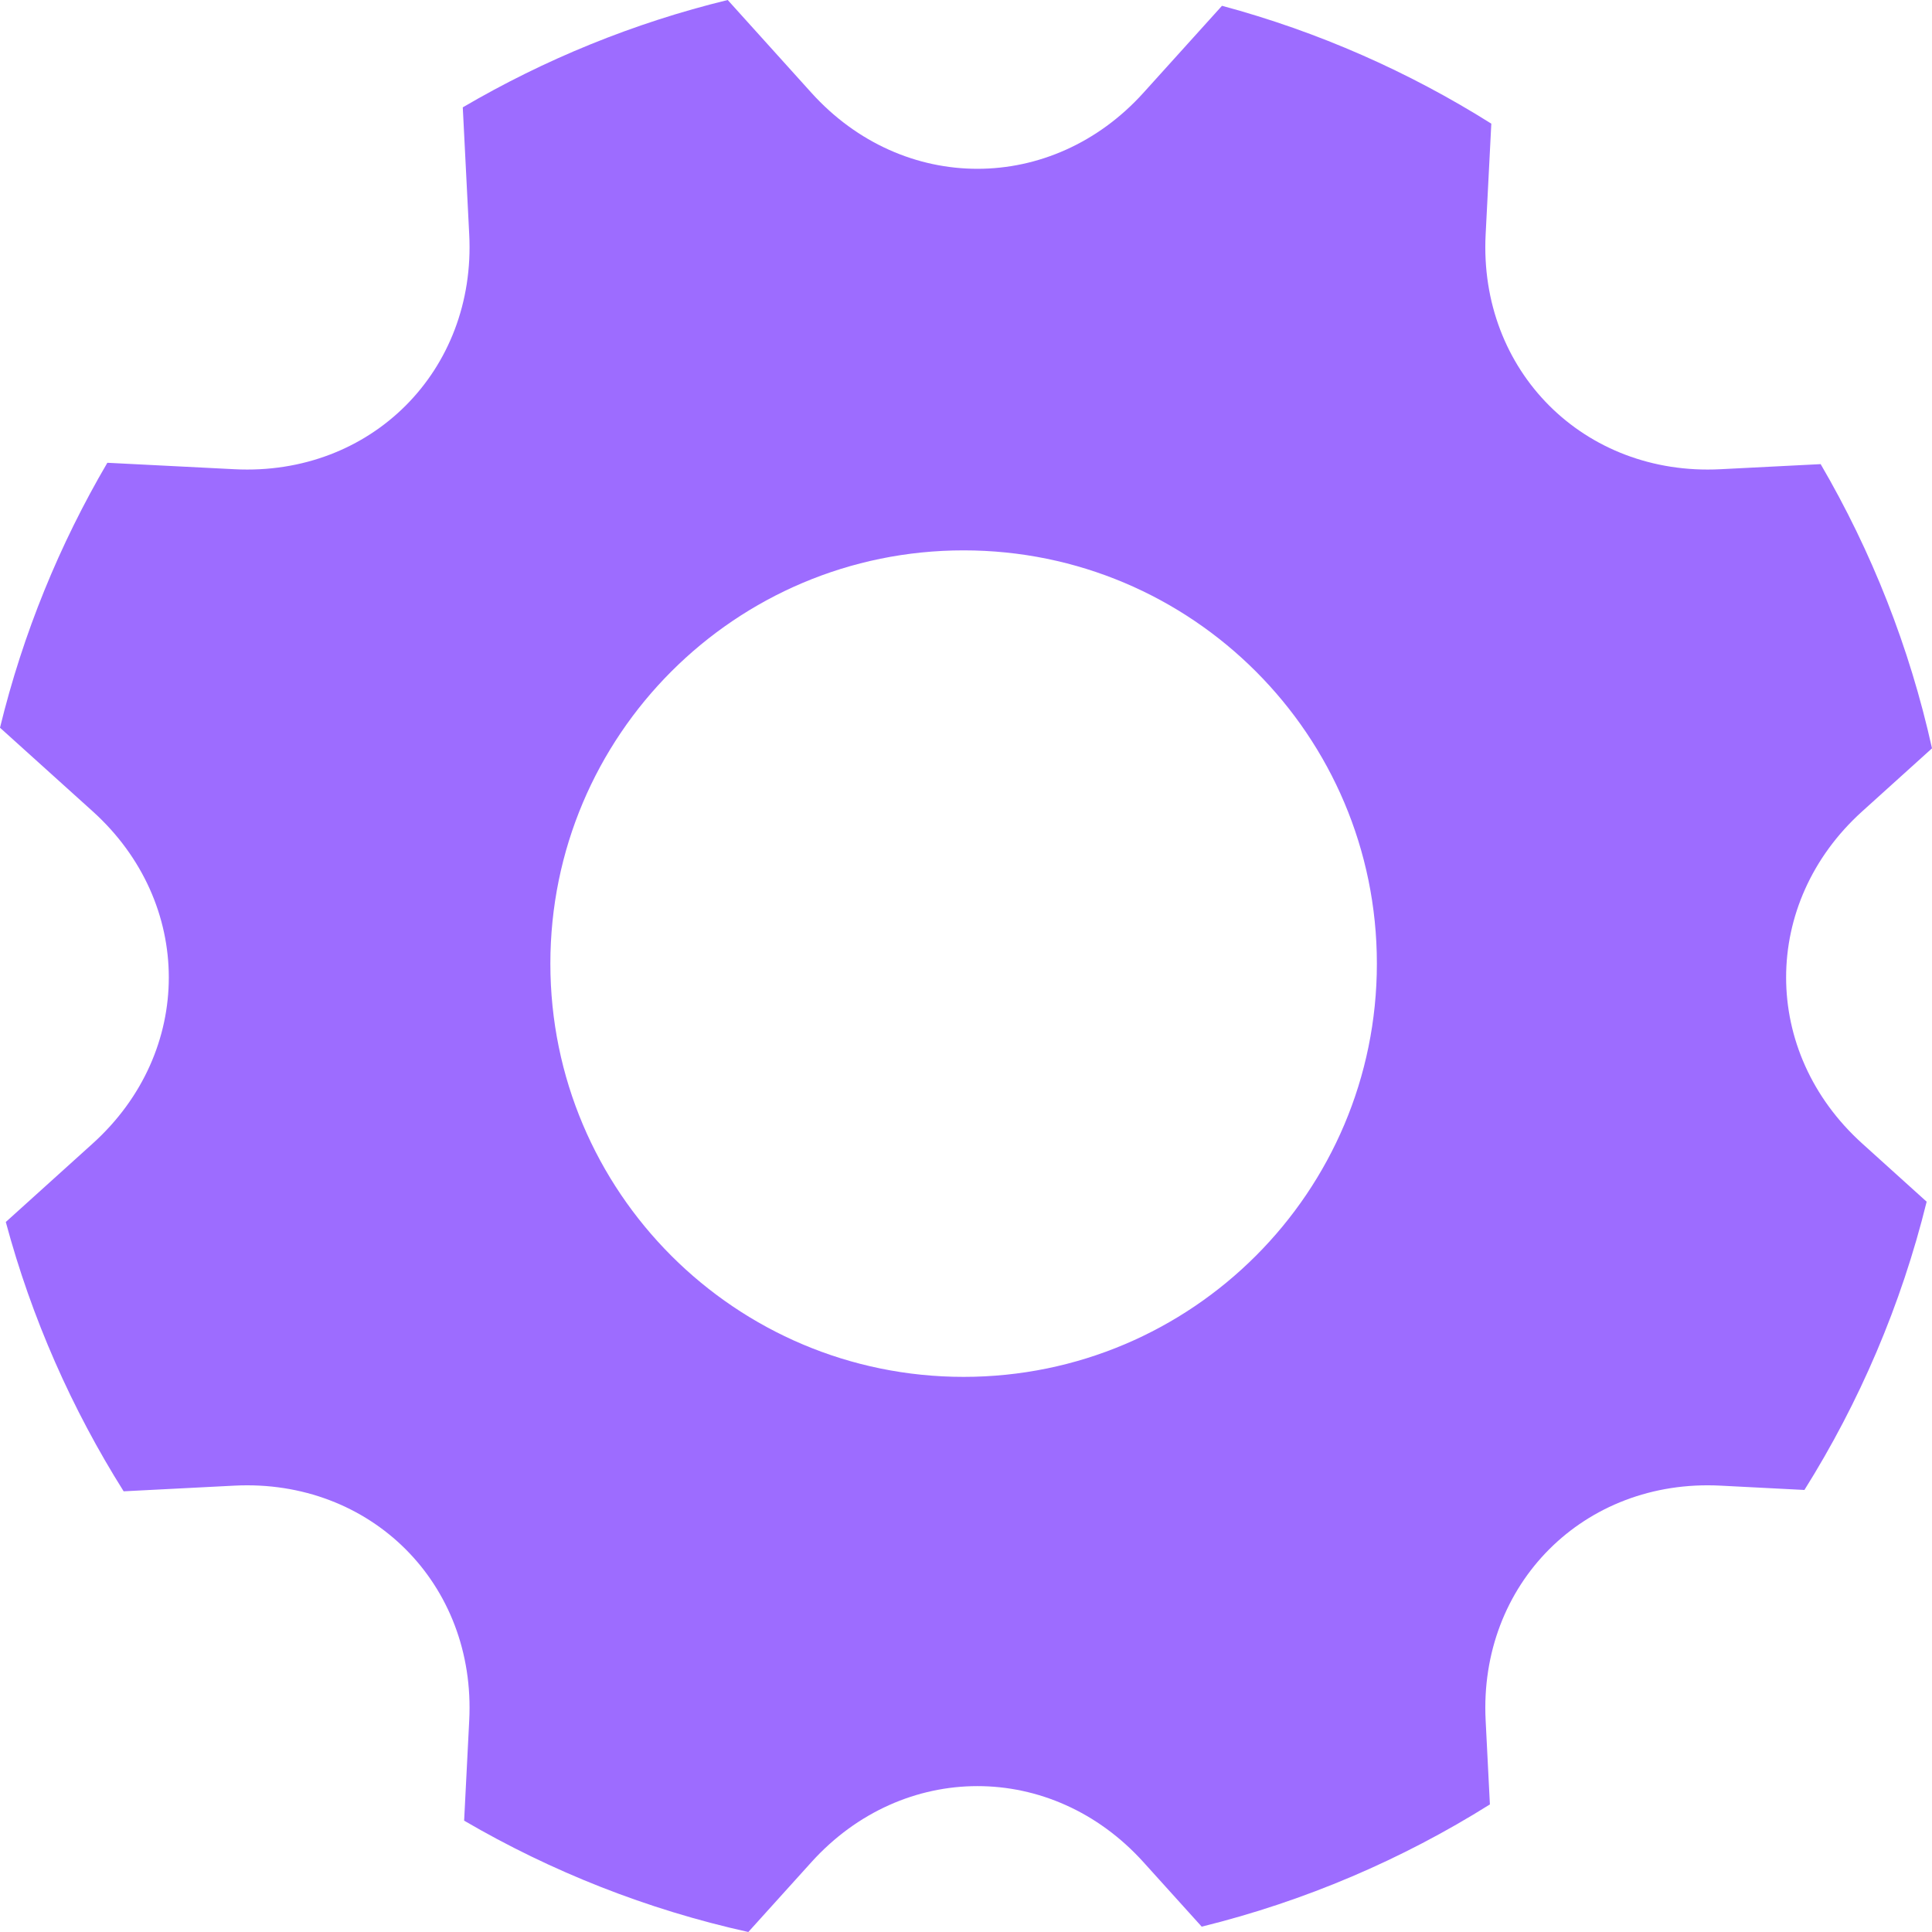 <svg width="30" height="30" viewBox="0 0 30 30" fill="none" xmlns="http://www.w3.org/2000/svg">
<path fill-rule="evenodd" clip-rule="evenodd" d="M11.62 30C10.045 29.651 8.56 29.061 7.207 28.271L7.286 26.715C7.395 24.593 5.757 22.961 3.64 23.069L1.92 23.157C1.115 21.877 0.492 20.471 0.09 18.975L1.44 17.756C3.017 16.332 3.013 14.02 1.44 12.599L0 11.3C0.357 9.835 0.924 8.453 1.667 7.186L3.64 7.286C5.762 7.395 7.395 5.757 7.286 3.64L7.186 1.667C8.453 0.924 9.835 0.357 11.3 0L12.599 1.44C14.023 3.017 16.336 3.013 17.756 1.44L18.975 0.09C20.471 0.492 21.877 1.115 23.157 1.92L23.069 3.64C22.96 5.762 24.599 7.395 26.715 7.286L28.271 7.207C29.061 8.56 29.651 10.045 30 11.62L28.916 12.599C27.339 14.023 27.343 16.336 28.916 17.756L29.917 18.66C29.521 20.266 28.874 21.772 28.019 23.136L26.715 23.069C24.593 22.96 22.961 24.599 23.069 26.715L23.135 28.019C21.772 28.874 20.266 29.521 18.66 29.917L17.756 28.916C16.332 27.339 14.02 27.343 12.599 28.916L11.62 30ZM14.963 21.38C18.507 21.38 21.38 18.507 21.38 14.963C21.38 11.419 18.507 8.546 14.963 8.546C11.419 8.546 8.546 11.419 8.546 14.963C8.546 18.507 11.419 21.38 14.963 21.38Z" fill="#9D6CFF"/>
</svg>
